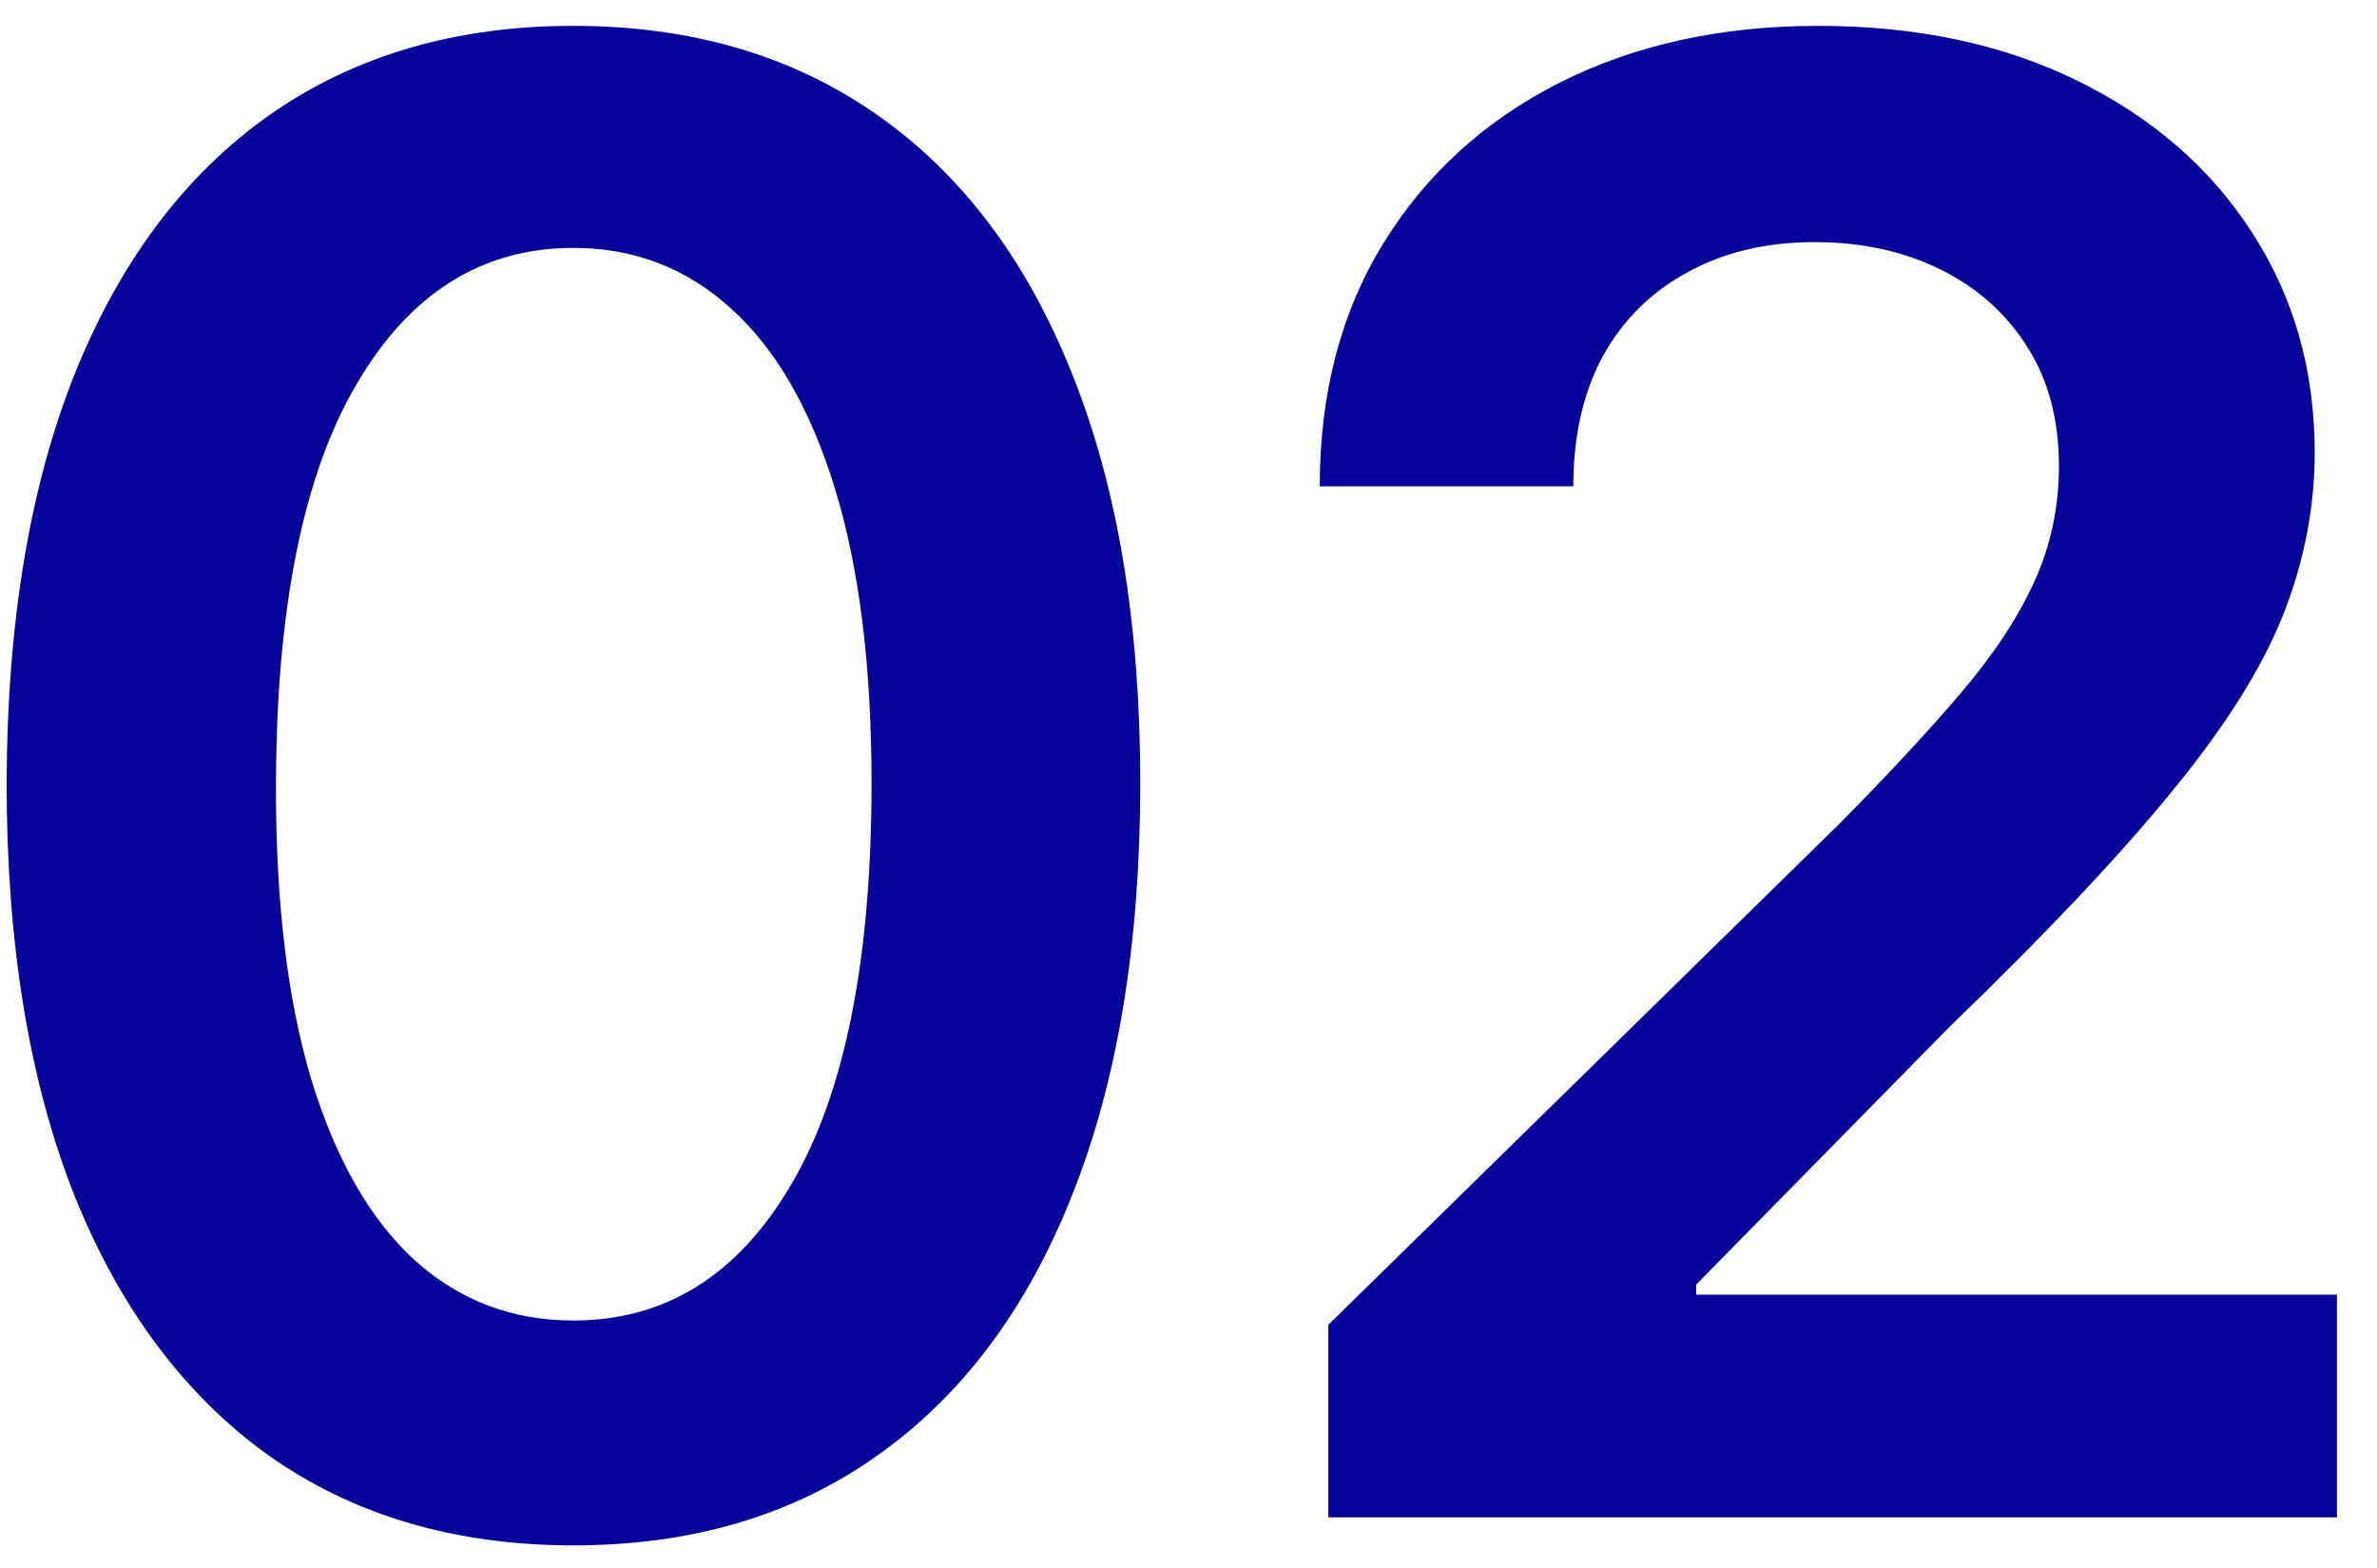 <?xml version="1.0" encoding="UTF-8"?>
<svg xmlns="http://www.w3.org/2000/svg" width="47" height="31" viewBox="0 0 47 31" fill="none">
  <path d="M11.338 30.554C8.999 30.554 6.991 29.962 5.315 28.778C3.649 27.585 2.366 25.866 1.466 23.622C0.576 21.368 0.131 18.655 0.131 15.483C0.14 12.311 0.59 9.612 1.48 7.386C2.38 5.152 3.663 3.447 5.33 2.273C7.006 1.098 9.009 0.511 11.338 0.511C13.668 0.511 15.671 1.098 17.347 2.273C19.023 3.447 20.306 5.152 21.196 7.386C22.096 9.621 22.546 12.32 22.546 15.483C22.546 18.665 22.096 21.383 21.196 23.636C20.306 25.881 19.023 27.595 17.347 28.778C15.68 29.962 13.677 30.554 11.338 30.554ZM11.338 26.108C13.156 26.108 14.591 25.213 15.642 23.423C16.703 21.624 17.233 18.977 17.233 15.483C17.233 13.172 16.991 11.231 16.509 9.659C16.026 8.087 15.344 6.903 14.463 6.108C13.582 5.303 12.541 4.901 11.338 4.901C9.529 4.901 8.099 5.8 7.048 7.599C5.997 9.389 5.467 12.017 5.457 15.483C5.448 17.803 5.68 19.754 6.153 21.335C6.636 22.917 7.318 24.11 8.199 24.915C9.08 25.71 10.126 26.108 11.338 26.108ZM26.265 30V26.193L36.364 16.293C37.33 15.317 38.135 14.451 38.779 13.693C39.423 12.936 39.906 12.202 40.228 11.492C40.55 10.781 40.711 10.024 40.711 9.219C40.711 8.3 40.503 7.514 40.086 6.861C39.669 6.198 39.096 5.687 38.367 5.327C37.638 4.967 36.809 4.787 35.881 4.787C34.925 4.787 34.087 4.986 33.367 5.384C32.648 5.772 32.089 6.326 31.691 7.045C31.303 7.765 31.109 8.622 31.109 9.616H26.095C26.095 7.77 26.516 6.165 27.359 4.801C28.201 3.438 29.361 2.382 30.839 1.634C32.325 0.885 34.03 0.511 35.952 0.511C37.903 0.511 39.617 0.876 41.094 1.605C42.572 2.334 43.718 3.333 44.532 4.602C45.356 5.871 45.768 7.32 45.768 8.949C45.768 10.038 45.559 11.108 45.143 12.159C44.726 13.21 43.992 14.375 42.941 15.653C41.899 16.932 40.436 18.48 38.552 20.298L33.538 25.398V25.597H46.208V30H26.265Z" fill="#08039B"></path>
</svg>
